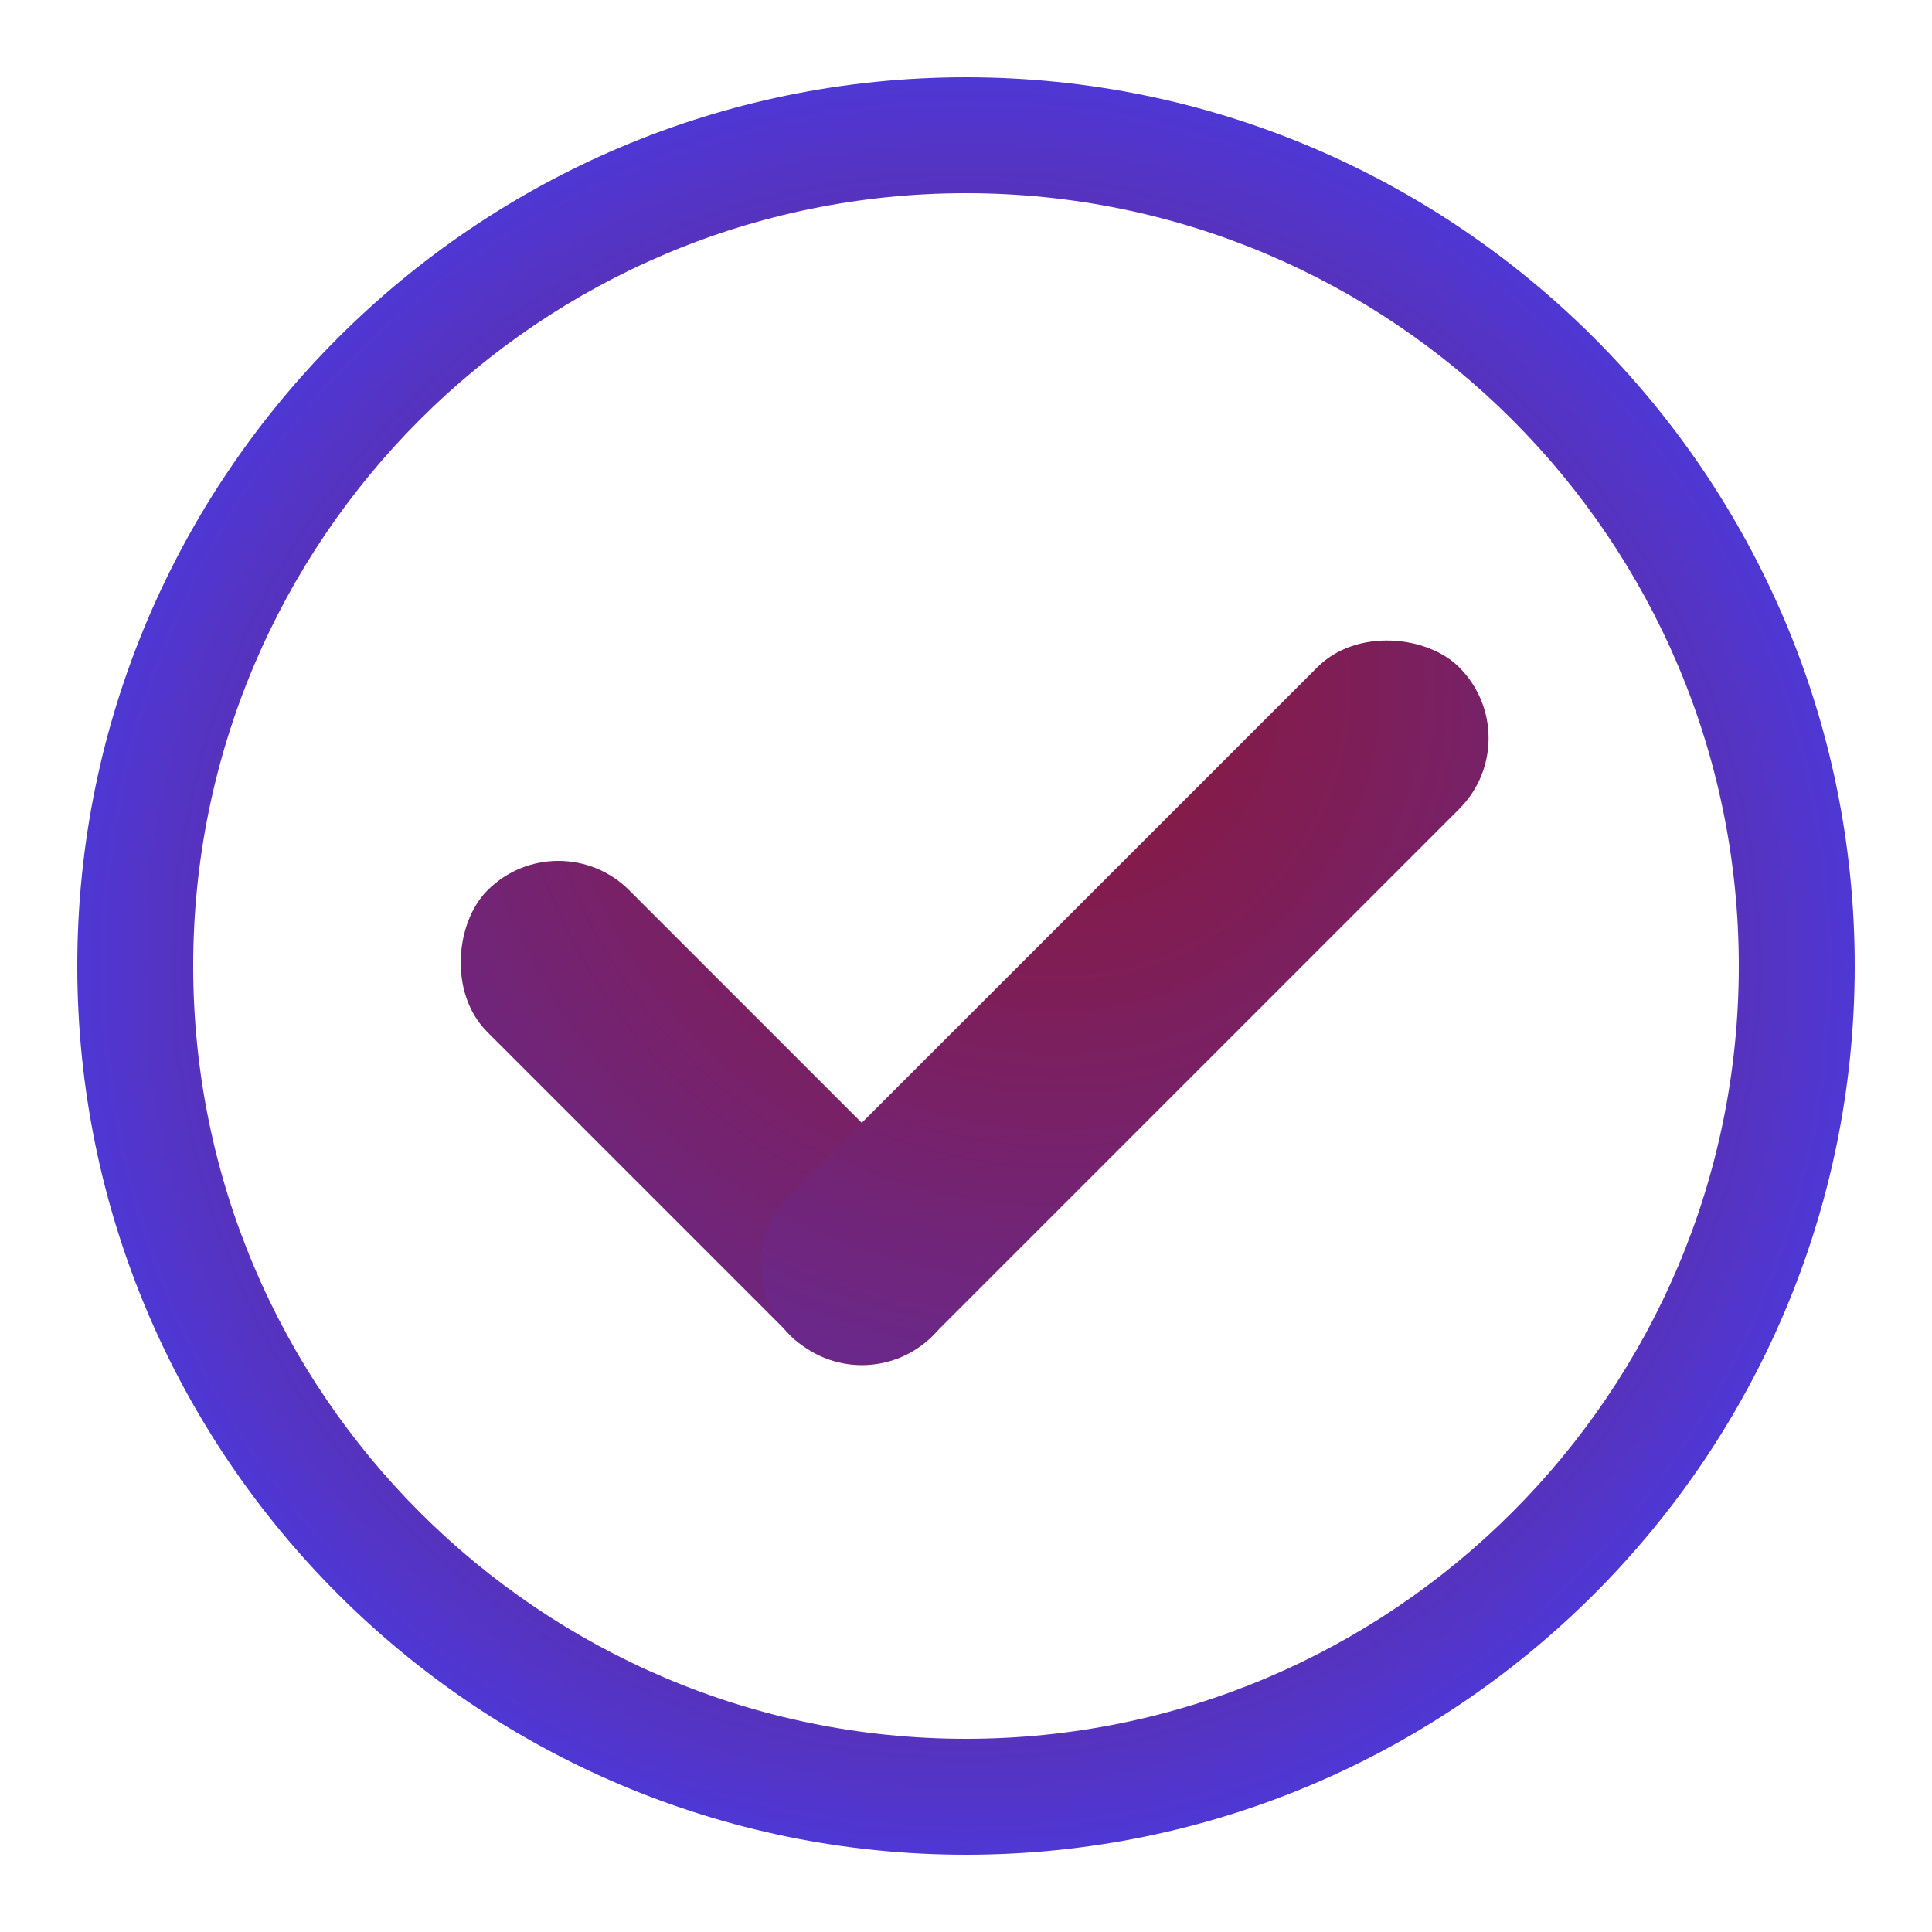 <?xml version="1.0" encoding="UTF-8"?>
<svg id="Warstwa_1" data-name="Warstwa 1" xmlns="http://www.w3.org/2000/svg" xmlns:xlink="http://www.w3.org/1999/xlink" viewBox="0 0 50 50">
  <defs>
    <style>
      .cls-1 {
        fill: url(#Gradient_bez_nazwy_17-2);
      }

      .cls-2 {
        fill: url(#Gradient_bez_nazwy_23);
      }

      .cls-3 {
        fill: url(#Gradient_bez_nazwy_17);
      }
    </style>
    <radialGradient id="Gradient_bez_nazwy_17" data-name="Gradient bez nazwy 17" cx="25" cy="25" fx="25" fy="25" r="23" gradientUnits="userSpaceOnUse">
      <stop offset="0" stop-color="#8c1837"/>
      <stop offset=".27" stop-color="#7c1f5d"/>
      <stop offset=".88" stop-color="#5633bf"/>
      <stop offset="1" stop-color="#4f37d4"/>
    </radialGradient>
    <radialGradient id="Gradient_bez_nazwy_17-2" data-name="Gradient bez nazwy 17" cx="27.34" cy="17.78" fx="27.34" fy="17.78" r="37.65" gradientTransform="translate(-14.98 21.43) rotate(-45)" xlink:href="#Gradient_bez_nazwy_17"/>
    <radialGradient id="Gradient_bez_nazwy_23" data-name="Gradient bez nazwy 23" cx="27.34" cy="17.78" fx="27.34" fy="17.78" r="37.65" gradientTransform="translate(31.38 64.83) rotate(-135)" gradientUnits="userSpaceOnUse">
      <stop offset="0" stop-color="#8c1837"/>
      <stop offset=".24" stop-color="#7c1f5d"/>
      <stop offset=".76" stop-color="#5633bf"/>
      <stop offset=".86" stop-color="#4f37d4"/>
    </radialGradient>
  </defs>
  <path class="cls-3" d="M25,48c-12.68,0-23-10.32-23-23S12.32,2,25,2s23,10.32,23,23-10.32,23-23,23ZM25,5C13.97,5,5,13.97,5,25s8.97,20,20,20,20-8.97,20-20S36.03,5,25,5Z"/>
  <rect class="cls-1" x="10.23" y="26.21" width="16.3" height="5.19" rx="2.59" ry="2.59" transform="translate(25.75 -4.56) rotate(45)"/>
  <rect class="cls-2" x="16.89" y="23.32" width="24.47" height="5.19" rx="2.59" ry="2.59" transform="translate(68.03 23.65) rotate(135)"/>
</svg>